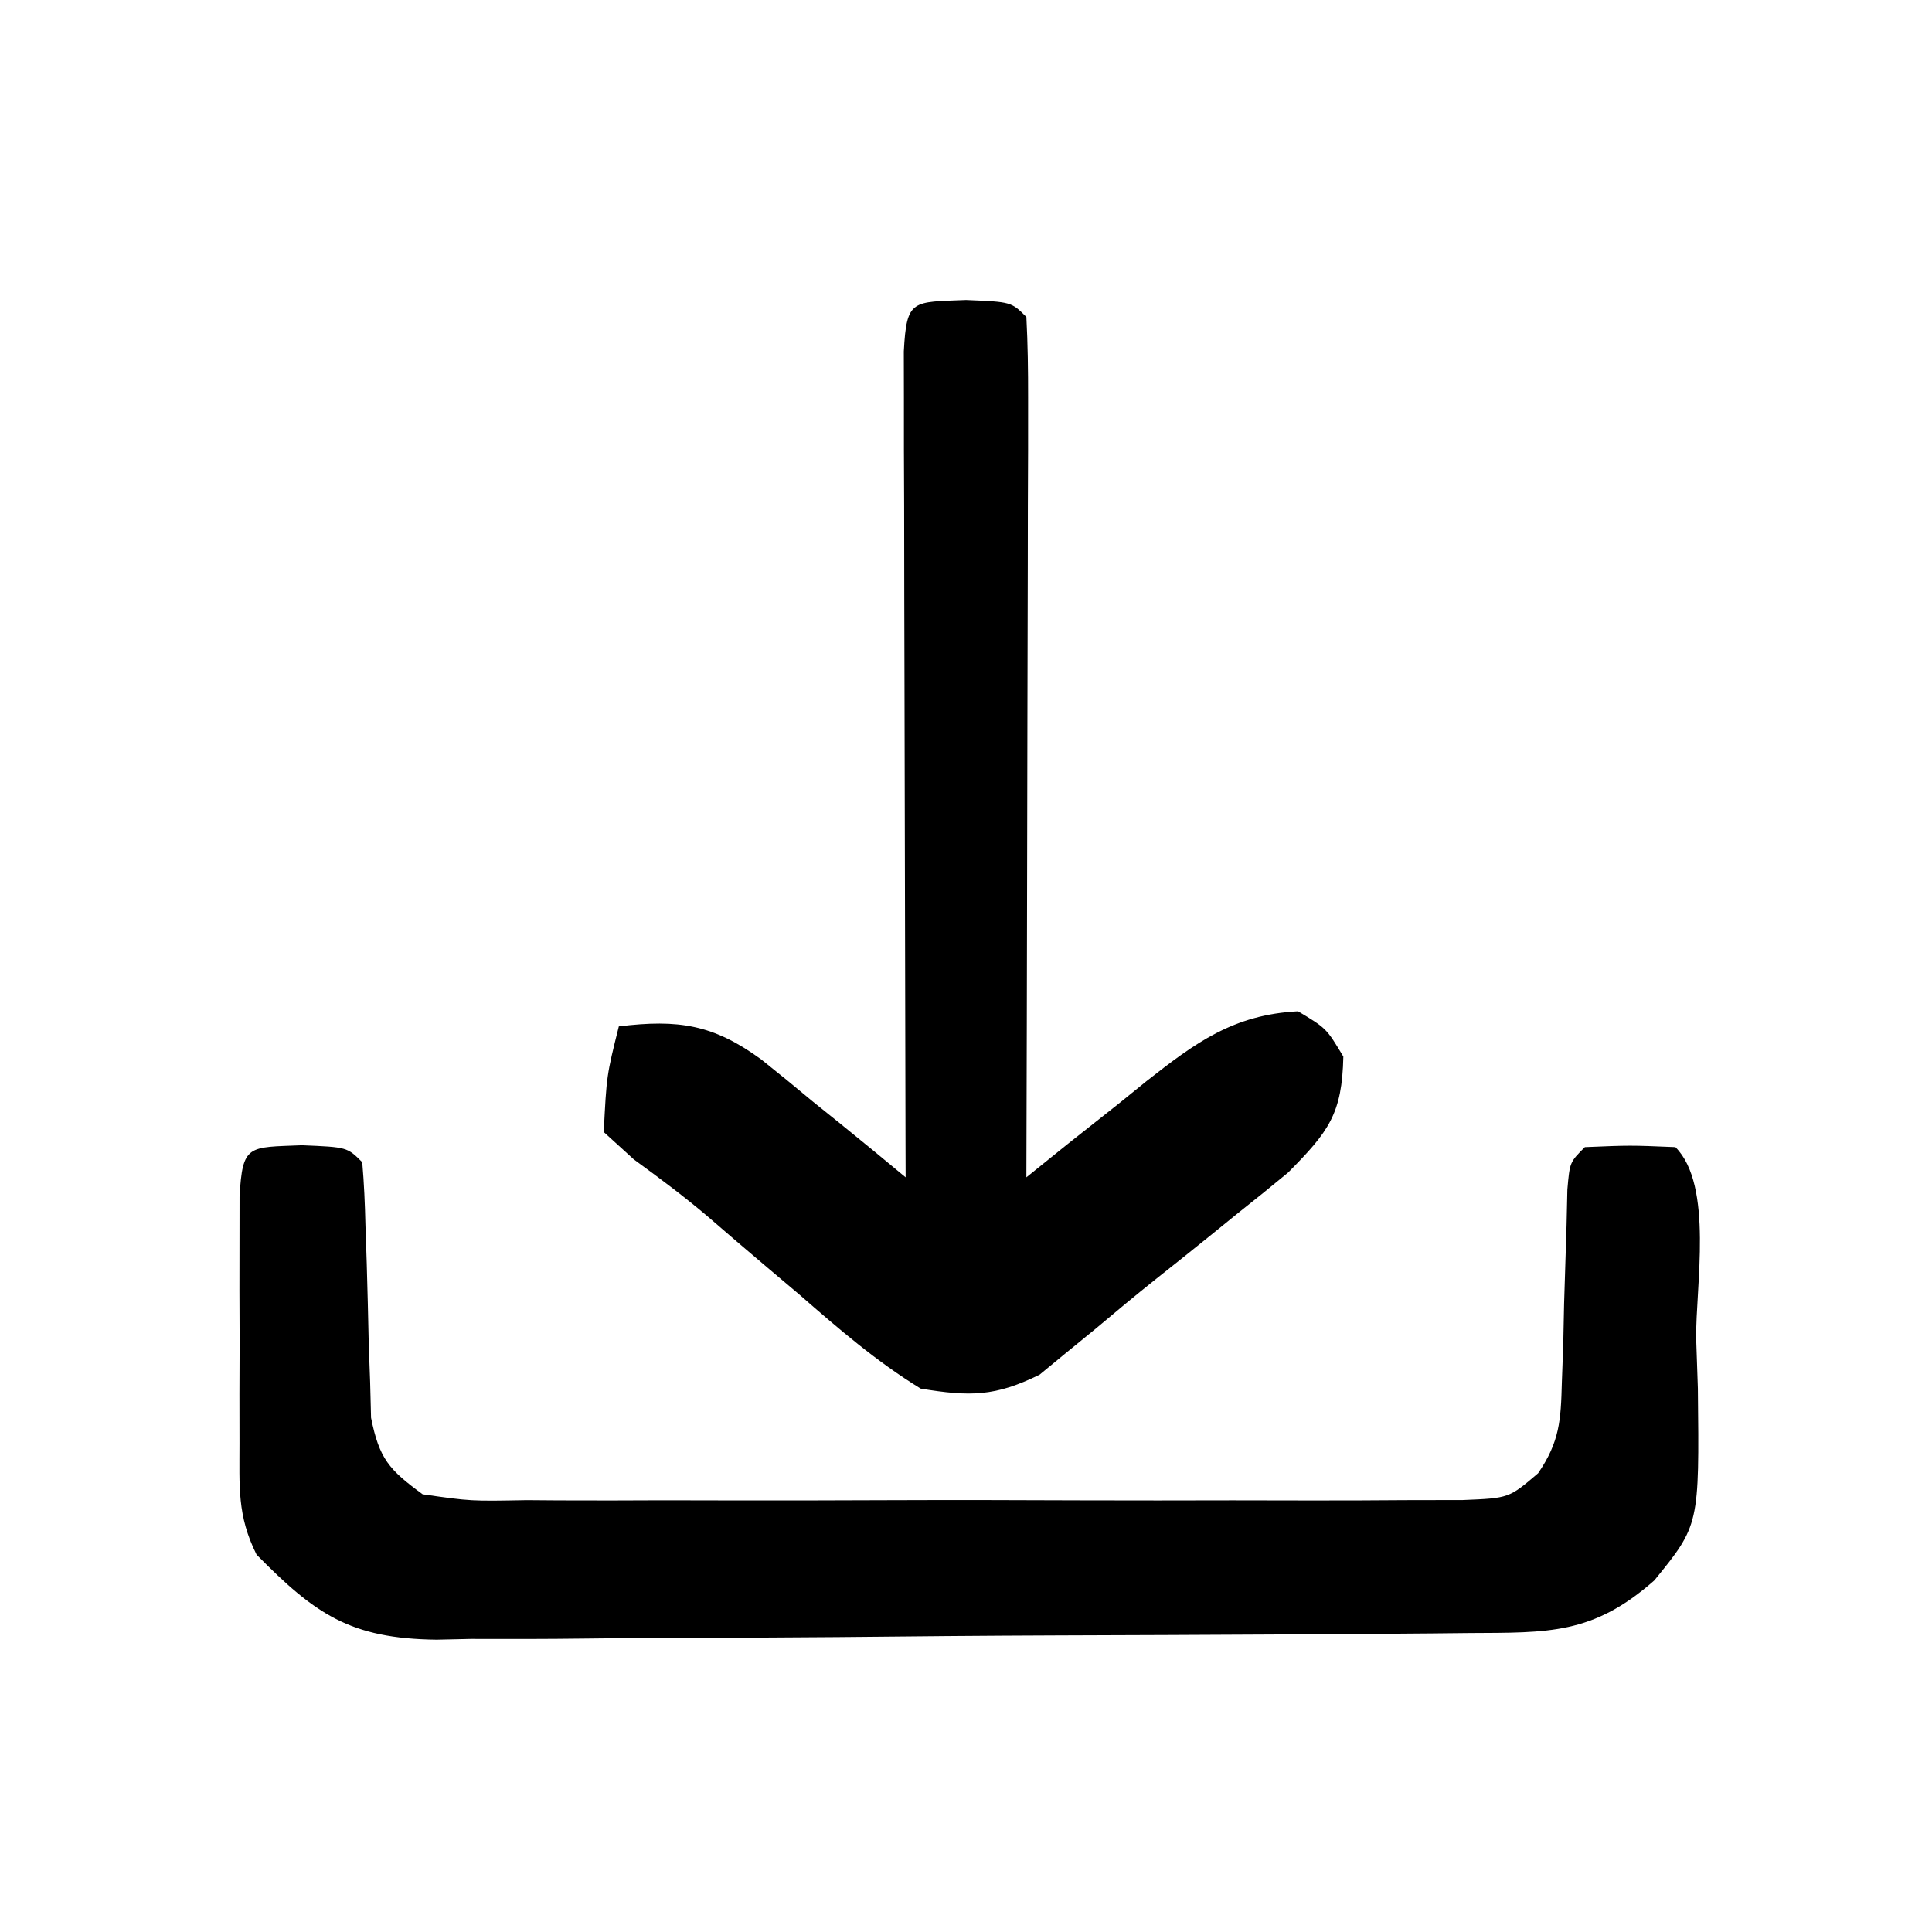 <svg xmlns="http://www.w3.org/2000/svg" width="128" height="128"><path d="M0 0 C3 0.125 3 0.125 4 1.125 C4.12 2.504 4.179 3.889 4.211 5.273 C4.239 6.114 4.268 6.954 4.297 7.82 C4.349 9.599 4.393 11.377 4.43 13.156 C4.461 13.999 4.492 14.842 4.523 15.711 C4.543 16.485 4.563 17.259 4.583 18.056 C5.13 20.769 5.763 21.487 8 23.125 C11.191 23.583 11.191 23.583 14.902 23.513 C15.949 23.521 15.949 23.521 17.017 23.529 C19.324 23.542 21.63 23.534 23.938 23.523 C25.54 23.525 27.143 23.528 28.746 23.532 C32.105 23.537 35.464 23.53 38.823 23.516 C43.131 23.499 47.438 23.509 51.746 23.527 C55.056 23.538 58.365 23.534 61.675 23.526 C63.264 23.524 64.852 23.527 66.44 23.534 C68.66 23.541 70.878 23.53 73.098 23.513 C74.361 23.511 75.624 23.508 76.926 23.506 C79.974 23.382 79.974 23.382 81.905 21.73 C83.331 19.64 83.412 18.23 83.477 15.711 C83.507 14.868 83.538 14.025 83.57 13.156 C83.588 12.28 83.606 11.403 83.625 10.5 C83.676 8.758 83.73 7.015 83.789 5.273 C83.807 4.502 83.824 3.73 83.842 2.935 C84 1.125 84 1.125 85 0.125 C88 0 88 0 91 0.125 C93.539 2.664 92.331 9.407 92.375 12.812 C92.431 14.447 92.431 14.447 92.488 16.115 C92.587 25.161 92.587 25.161 89.602 28.832 C85.517 32.432 82.579 32.288 77.341 32.318 C76.55 32.326 75.76 32.334 74.946 32.343 C72.323 32.368 69.701 32.384 67.078 32.398 C65.735 32.406 65.735 32.406 64.365 32.415 C59.625 32.441 54.885 32.461 50.145 32.475 C45.251 32.492 40.357 32.537 35.464 32.587 C31.699 32.621 27.935 32.633 24.17 32.638 C22.367 32.645 20.563 32.66 18.759 32.684 C16.231 32.716 13.705 32.716 11.177 32.708 C10.435 32.725 9.693 32.741 8.928 32.758 C3.191 32.69 0.874 31.055 -3 27.125 C-4.298 24.529 -4.13 22.618 -4.133 19.715 C-4.134 18.643 -4.135 17.571 -4.137 16.467 C-4.133 15.343 -4.129 14.22 -4.125 13.062 C-4.129 11.935 -4.133 10.808 -4.137 9.646 C-4.135 8.576 -4.134 7.505 -4.133 6.402 C-4.132 5.415 -4.131 4.427 -4.129 3.41 C-3.932 -0.081 -3.564 0.148 0 0 Z " fill="#000000" transform="translate(20,75.875)"></path><path d="M0 0 C3 0.125 3 0.125 4 1.125 C4.094 2.905 4.117 4.689 4.114 6.471 C4.113 7.612 4.113 8.753 4.113 9.929 C4.108 11.17 4.103 12.412 4.098 13.691 C4.096 14.955 4.095 16.219 4.093 17.521 C4.089 20.886 4.08 24.251 4.069 27.617 C4.058 31.048 4.054 34.48 4.049 37.912 C4.038 44.65 4.021 51.387 4 58.125 C4.88 57.415 5.761 56.704 6.668 55.973 C7.841 55.044 9.014 54.115 10.188 53.188 C10.766 52.719 11.344 52.25 11.939 51.768 C15.195 49.211 17.713 47.347 22 47.125 C23.875 48.25 23.875 48.25 25 50.125 C24.915 53.921 24.05 55.074 21.34 57.809 C20.217 58.74 19.082 59.658 17.938 60.562 C17.348 61.041 16.758 61.52 16.15 62.013 C14.976 62.962 13.796 63.905 12.612 64.842 C11.246 65.929 9.905 67.047 8.57 68.172 C7.908 68.713 7.245 69.255 6.562 69.812 C6.007 70.27 5.451 70.728 4.879 71.199 C1.926 72.654 0.276 72.659 -3 72.125 C-5.937 70.328 -8.472 68.134 -11.062 65.875 C-11.757 65.288 -12.451 64.702 -13.166 64.098 C-14.512 62.96 -15.852 61.814 -17.183 60.659 C-18.735 59.349 -20.365 58.132 -22.008 56.938 C-22.665 56.339 -23.323 55.741 -24 55.125 C-23.812 51.375 -23.812 51.375 -23 48.125 C-19.042 47.644 -16.742 48.002 -13.57 50.312 C-12.41 51.235 -11.262 52.173 -10.125 53.125 C-9.236 53.84 -9.236 53.84 -8.328 54.57 C-6.875 55.742 -5.436 56.932 -4 58.125 C-4.002 57.413 -4.004 56.701 -4.007 55.968 C-4.027 49.272 -4.042 42.577 -4.052 35.881 C-4.057 32.439 -4.064 28.996 -4.075 25.553 C-4.088 21.599 -4.093 17.645 -4.098 13.691 C-4.103 12.45 -4.108 11.208 -4.113 9.929 C-4.113 8.788 -4.113 7.647 -4.114 6.471 C-4.116 5.461 -4.118 4.45 -4.12 3.409 C-3.936 -0.082 -3.562 0.148 0 0 Z " fill="#000000" transform="translate(64,19.875)"></path></svg>